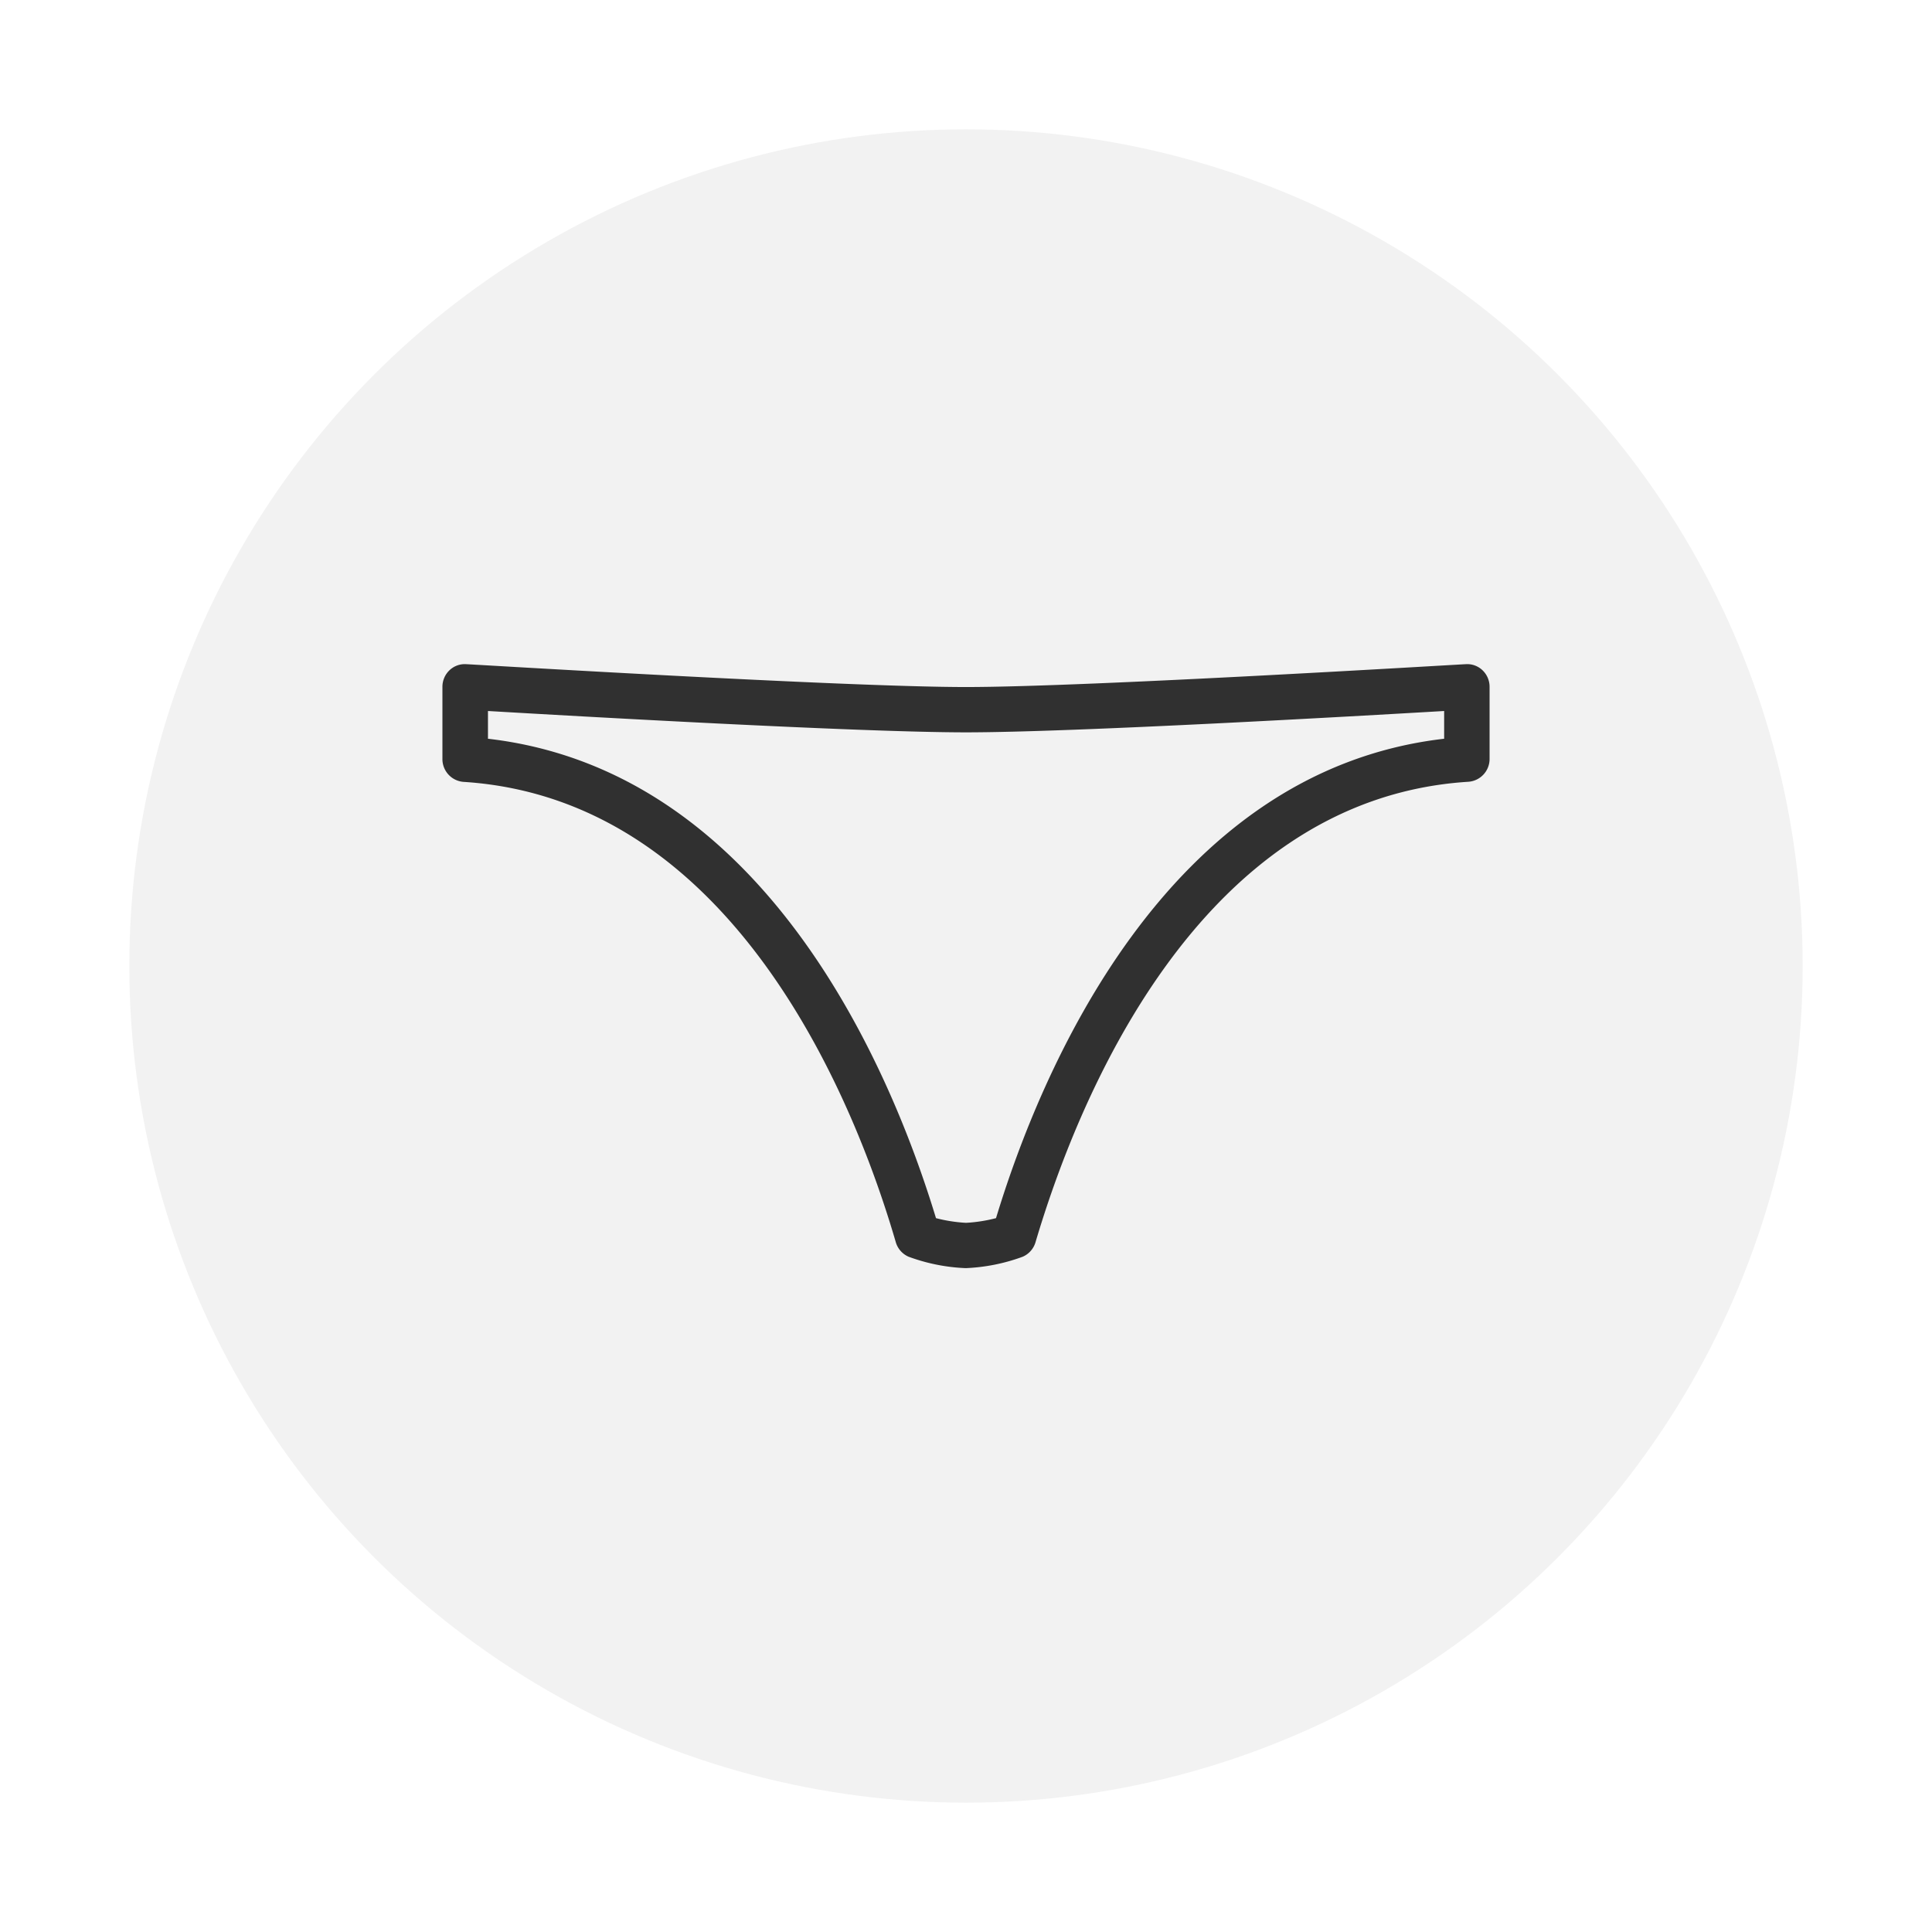 <svg viewBox="0 0 169.26 169.26" xmlns="http://www.w3.org/2000/svg"><defs><style>.cls-1{fill:#fff;}.cls-2{fill:#f2f2f2;}.cls-3{opacity:0.8;}</style></defs><g data-name="Layer 2" id="Layer_2"><g id="clothings"><rect height="169.26" width="169.26" class="cls-1"></rect><circle r="73.3" cy="84.63" cx="84.63" class="cls-2"></circle><path d="M129.88,58.72a1.93,1.93,0,0,0-1.49-.53c-.33,0-33,2-43.76,2s-43.43-2-43.76-2a1.93,1.93,0,0,0-1.49.53,2,2,0,0,0-.62,1.46V66.5a2,2,0,0,0,1.86,2c24,1.54,34.48,28.72,37.86,40.33a2,2,0,0,0,1.12,1.27,16.32,16.32,0,0,0,5,1,16.38,16.38,0,0,0,5-1,2,2,0,0,0,1.12-1.27C94.16,97.21,104.62,70,128.64,68.49a2,2,0,0,0,1.86-2V60.18A2,2,0,0,0,129.88,58.72Zm-3.36,6c-24.53,2.83-35.44,29.4-39.26,42a13.37,13.37,0,0,1-2.63.41,13.37,13.37,0,0,1-2.63-.41c-3.82-12.6-14.74-39.17-39.25-42V62.29c7.49.44,32.46,1.87,41.88,1.87s34.39-1.43,41.89-1.87Z" class="cls-3"></path></g></g></svg>